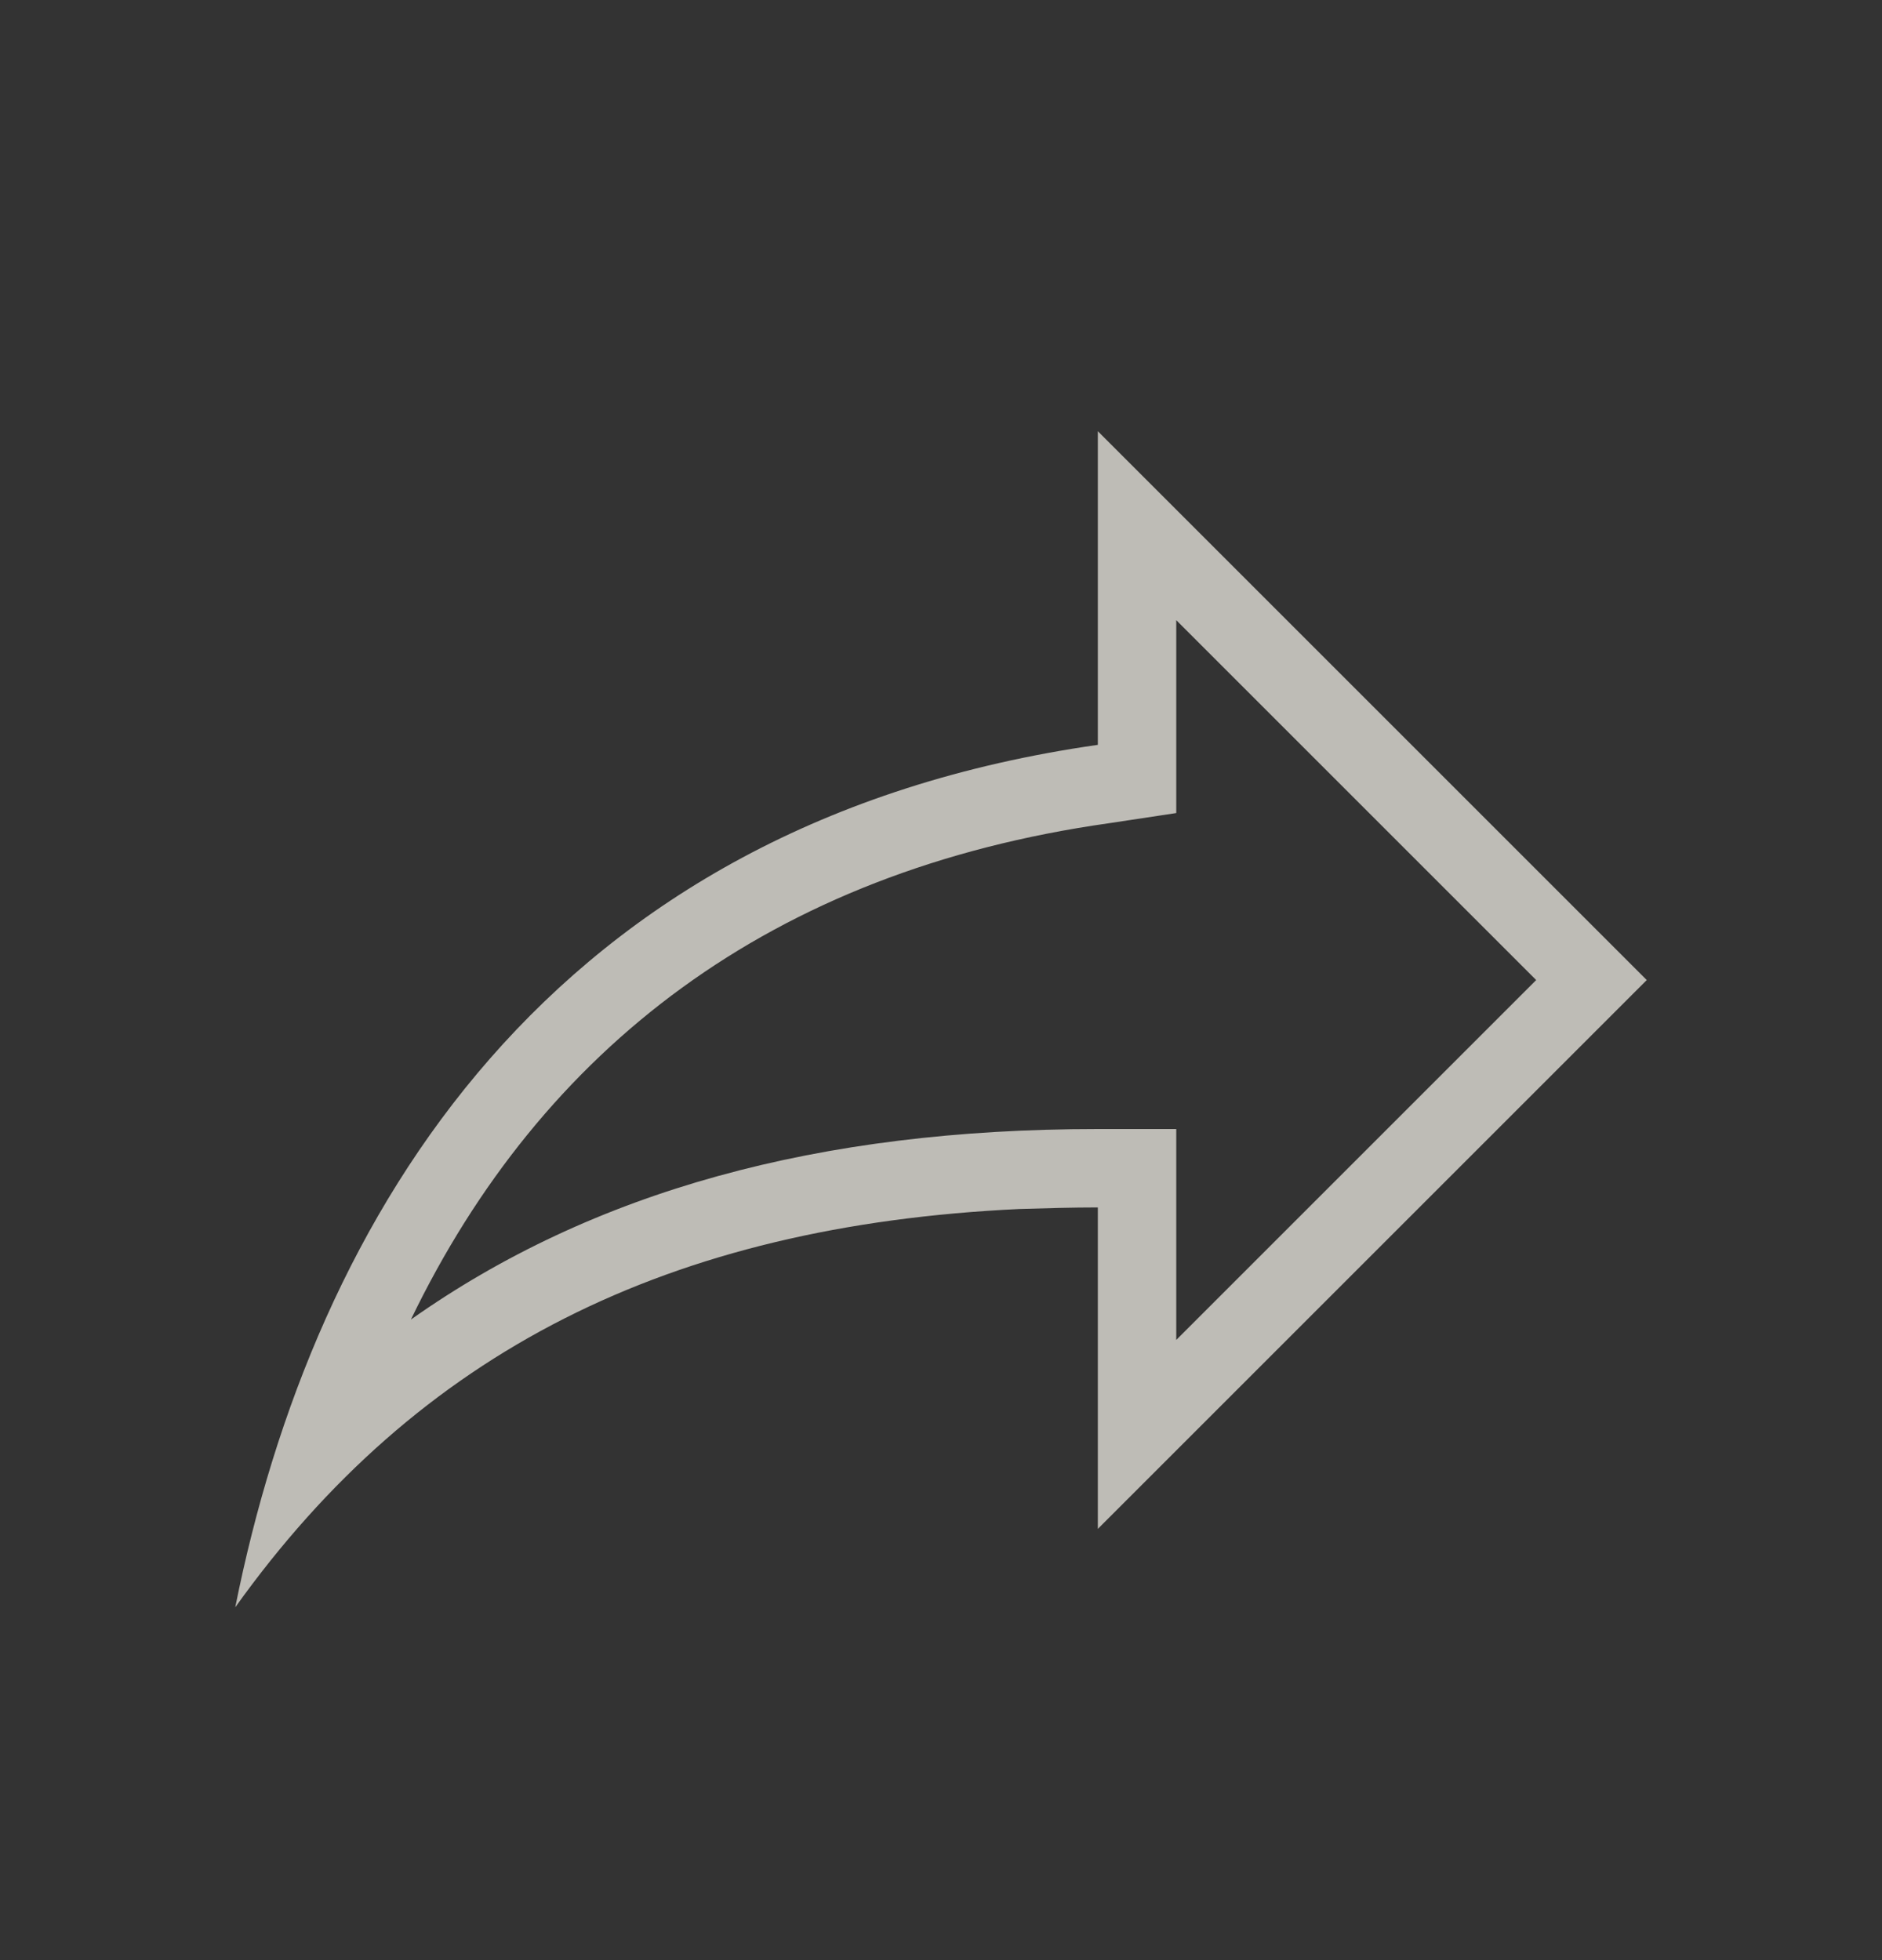 <svg width="24" height="25" viewBox="0 0 24 25" fill="none" xmlns="http://www.w3.org/2000/svg">
<rect x="0" y="0" width="24" height="25" fill="#333333" stroke="none"/>
<g opacity="0.7">
<path d="M19.59 12.5L15 7.91V10.37L14.14 10.5C9.83 11.11 6.91 13.37 5.24 16.83C7.56 15.19 10.44 14.4 14 14.4H15V17.09M13 15.42C8.53 15.63 5.33 17.24 3 20.5C4 15.5 7 10.5 14 9.5V5.5L21 12.5L14 19.5V15.4C13.67 15.4 13.34 15.41 13 15.42Z" fill="#F9F6EE"/>
</g>
</svg>
